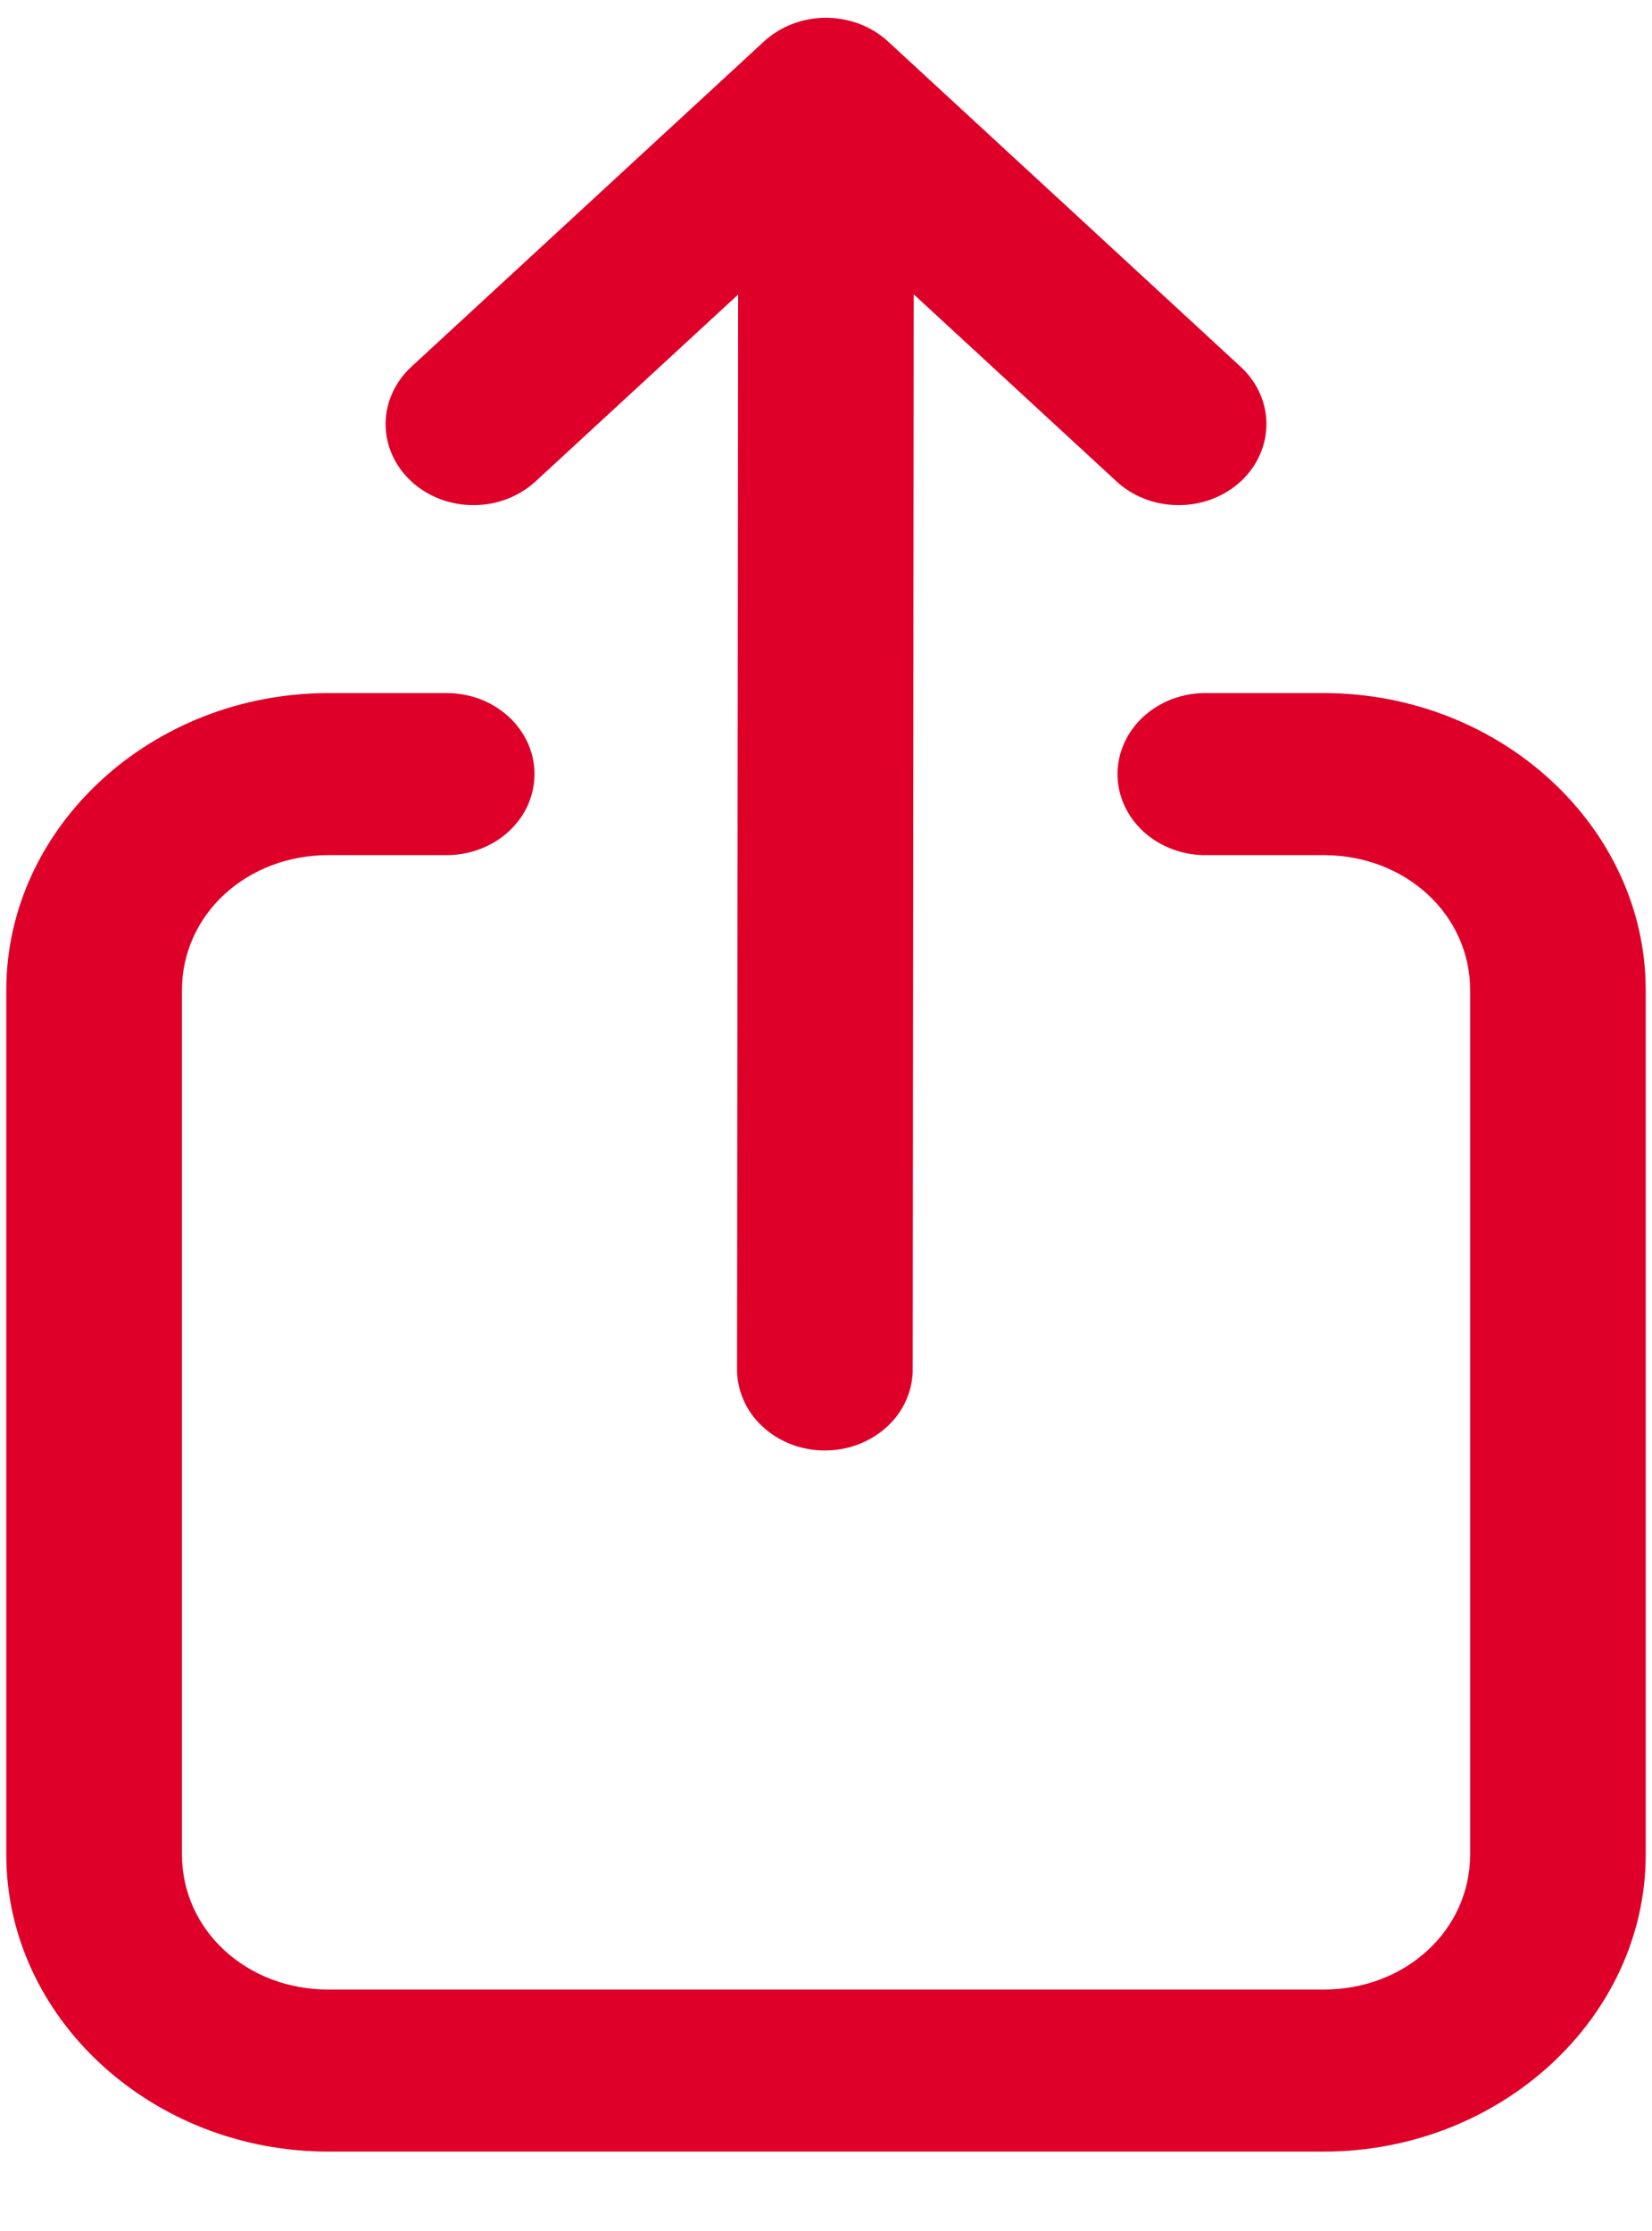 <svg width="20" height="27" viewBox="0 0 20 27" fill="none" xmlns="http://www.w3.org/2000/svg">
<path d="M9.985 0.215C9.708 0.219 9.444 0.322 9.248 0.503L4.995 4.425C4.893 4.516 4.812 4.624 4.756 4.744C4.699 4.863 4.67 4.992 4.668 5.123C4.667 5.253 4.694 5.383 4.747 5.503C4.801 5.624 4.88 5.734 4.98 5.826C5.08 5.919 5.199 5.991 5.33 6.041C5.461 6.09 5.601 6.115 5.743 6.113C5.884 6.112 6.024 6.085 6.154 6.033C6.283 5.981 6.401 5.906 6.499 5.812L8.936 3.565L8.923 16.558C8.921 16.688 8.947 16.817 8.999 16.938C9.051 17.059 9.129 17.169 9.228 17.261C9.327 17.354 9.445 17.427 9.575 17.478C9.705 17.528 9.844 17.554 9.985 17.554C10.126 17.554 10.265 17.529 10.395 17.479C10.525 17.429 10.643 17.355 10.743 17.263C10.842 17.171 10.92 17.061 10.973 16.94C11.025 16.82 11.051 16.691 11.05 16.561L11.062 3.562L13.502 5.812C13.6 5.906 13.717 5.981 13.847 6.033C13.977 6.085 14.116 6.112 14.258 6.113C14.399 6.115 14.54 6.09 14.671 6.041C14.802 5.991 14.921 5.919 15.021 5.826C15.121 5.734 15.2 5.624 15.253 5.503C15.307 5.383 15.333 5.253 15.332 5.123C15.331 4.992 15.301 4.863 15.245 4.744C15.189 4.624 15.107 4.516 15.005 4.425L10.752 0.503C10.651 0.41 10.532 0.337 10.4 0.287C10.268 0.238 10.127 0.214 9.985 0.215ZM3.975 8.388C1.834 8.388 0.076 10.009 0.076 11.983V22.444C0.076 24.418 1.834 26.039 3.975 26.039H16.026C18.166 26.039 19.924 24.418 19.924 22.444V11.983C19.924 10.009 18.166 8.388 16.026 8.388H14.608C14.467 8.386 14.327 8.41 14.196 8.458C14.066 8.507 13.947 8.579 13.846 8.67C13.746 8.761 13.666 8.87 13.612 8.99C13.557 9.11 13.529 9.238 13.529 9.368C13.529 9.498 13.557 9.627 13.612 9.747C13.666 9.867 13.746 9.975 13.846 10.067C13.947 10.158 14.066 10.23 14.196 10.278C14.327 10.327 14.467 10.351 14.608 10.349H16.026C17.017 10.349 17.798 11.069 17.798 11.983V22.444C17.798 23.358 17.017 24.078 16.026 24.078H3.975C2.984 24.078 2.203 23.358 2.203 22.444V11.983C2.203 11.069 2.984 10.349 3.975 10.349H5.393C5.534 10.351 5.673 10.327 5.804 10.278C5.935 10.23 6.054 10.158 6.154 10.067C6.255 9.975 6.334 9.867 6.389 9.747C6.443 9.627 6.471 9.498 6.471 9.368C6.471 9.238 6.443 9.11 6.389 8.99C6.334 8.87 6.255 8.761 6.154 8.67C6.054 8.579 5.935 8.507 5.804 8.458C5.673 8.41 5.534 8.386 5.393 8.388H3.975Z" fill="#DF0029"/>
</svg>
